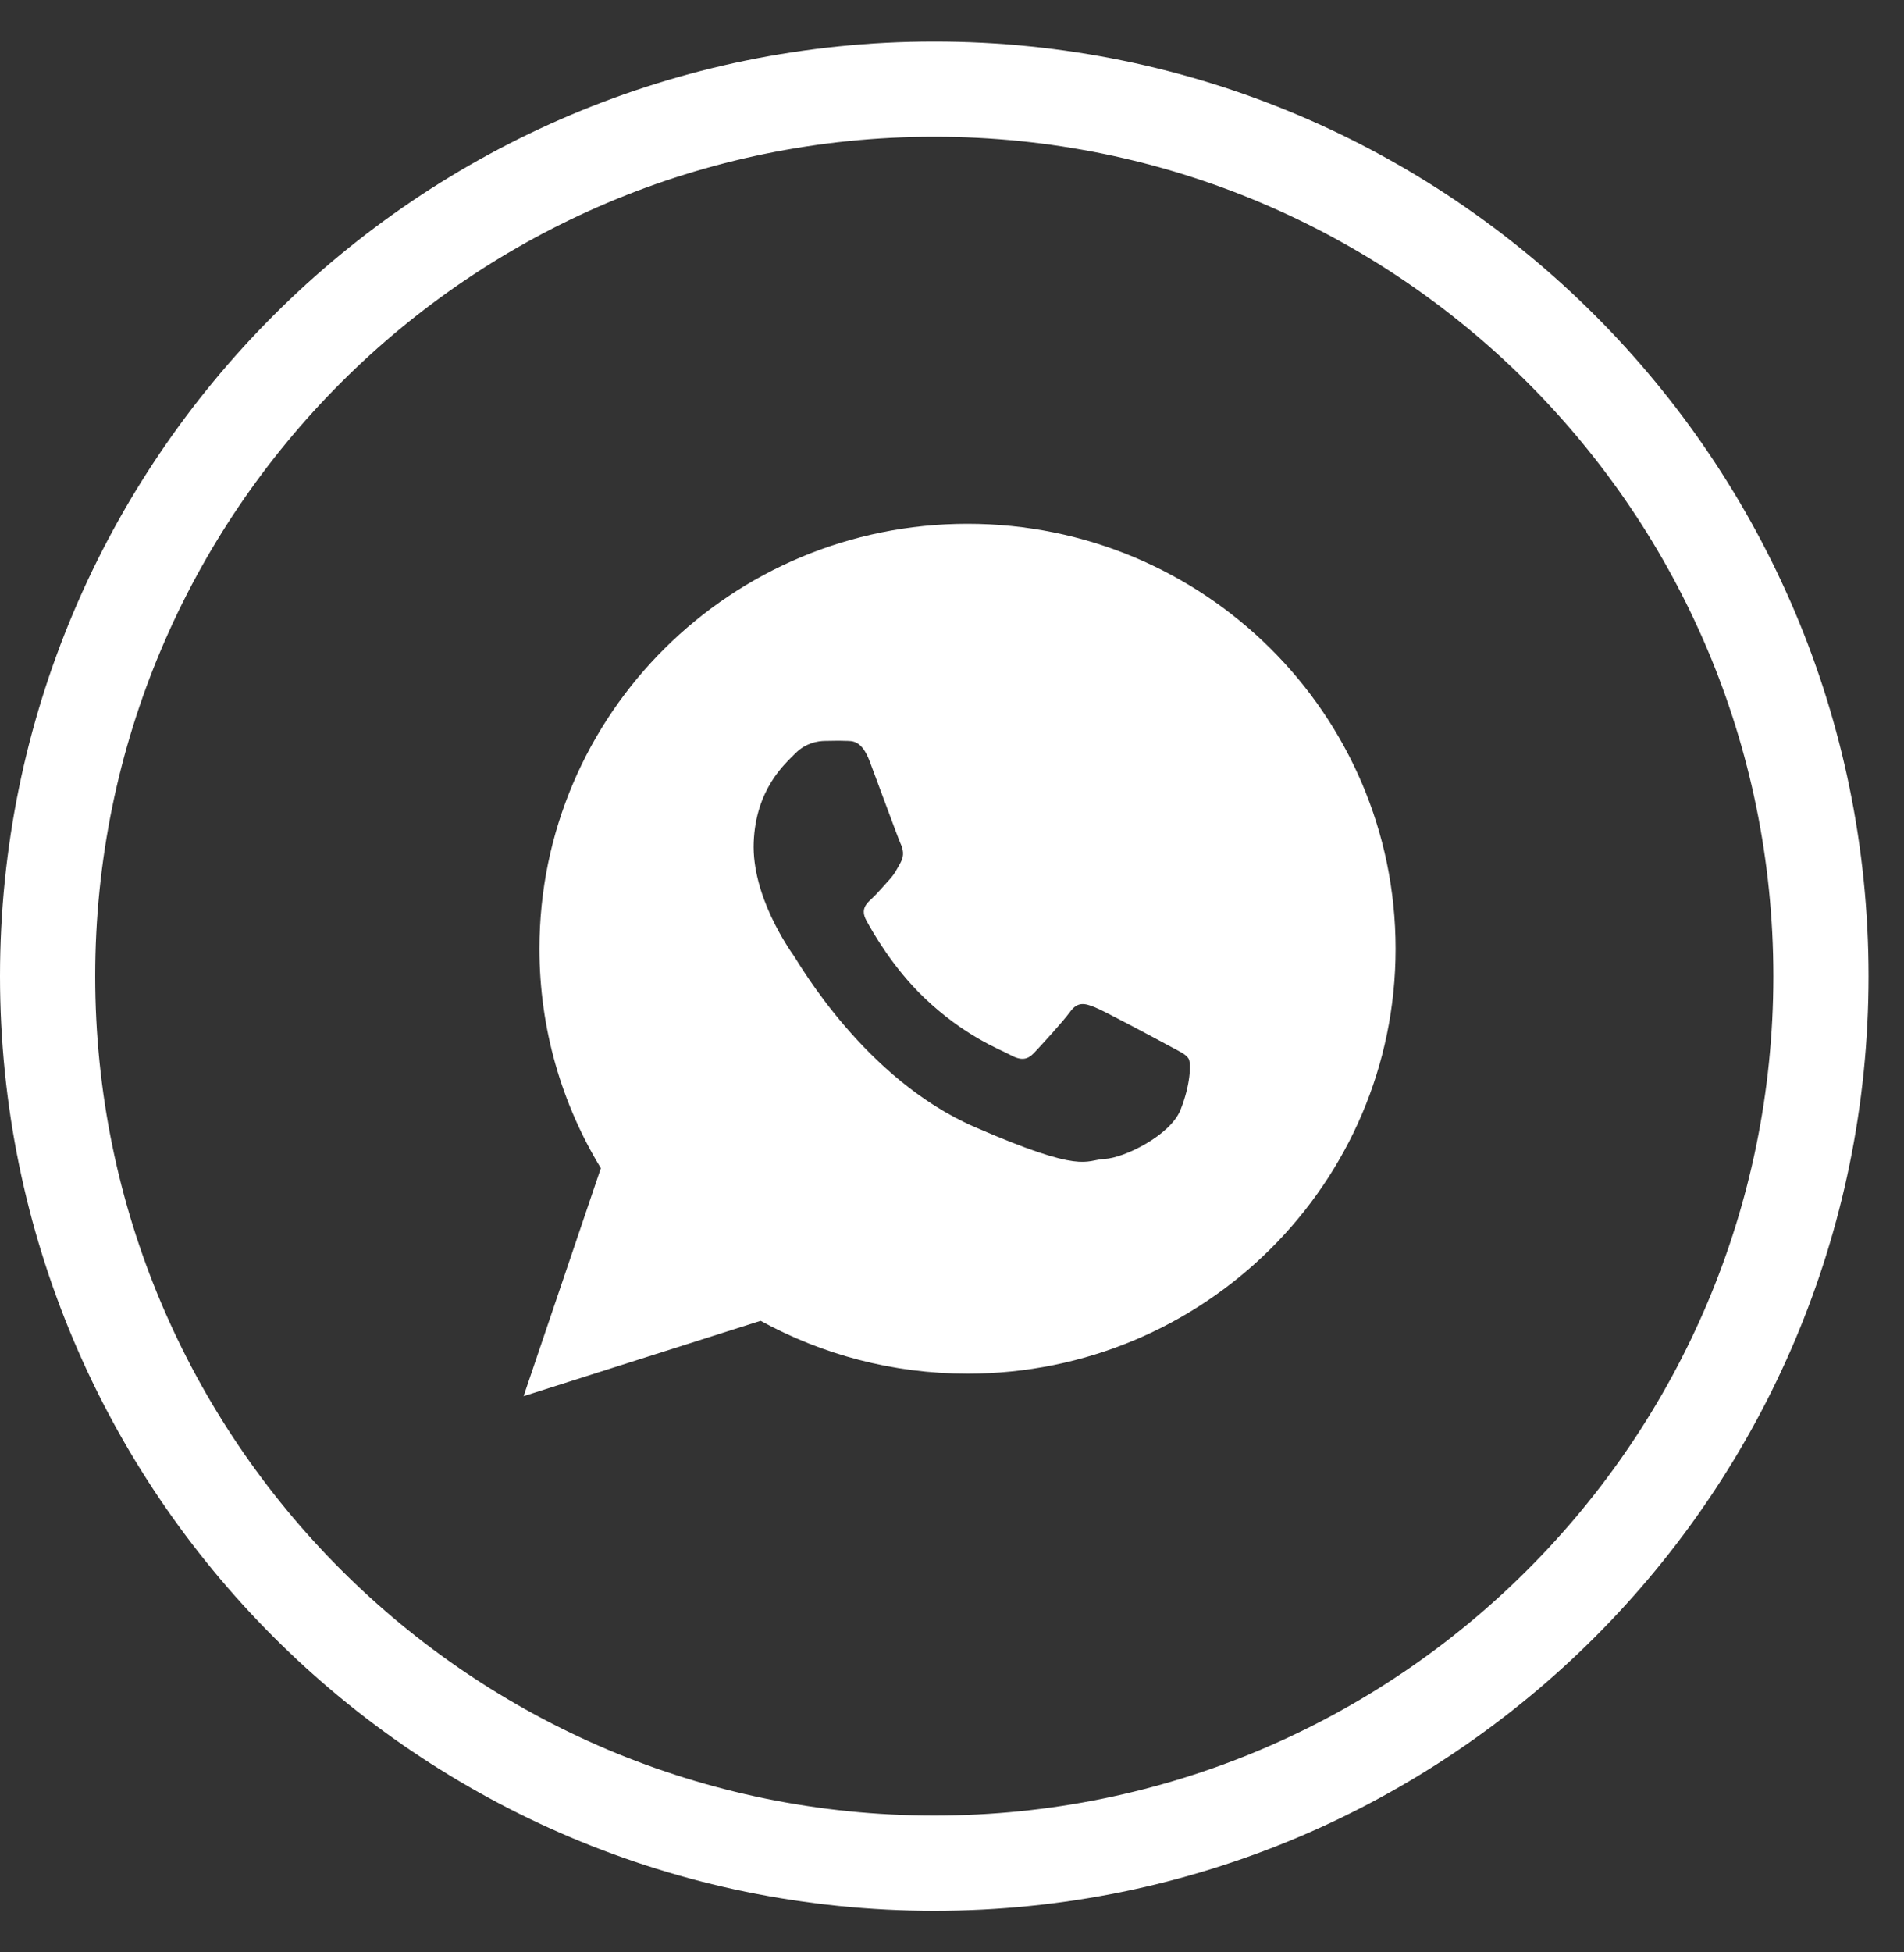 <?xml version="1.0" encoding="UTF-8"?> <svg xmlns="http://www.w3.org/2000/svg" width="40" height="41" viewBox="0 0 40 41" fill="none"><rect x="0" y="0" width="40" height="41" fill="#333333" stroke="none"/> <g clip-path="url(#clip0_1770_21)"> <path d="M38.255 20.5C38.255 30.788 29.915 39.127 19.628 39.127C9.34 39.127 1 30.788 1 20.5C1 10.212 9.34 1.872 19.628 1.872C29.915 1.872 38.255 10.212 38.255 20.5Z" stroke="white" stroke-width="2"></path> <path d="M20.326 11C15.359 11 11.333 14.995 11.333 19.924C11.333 21.61 11.804 23.186 12.623 24.532L11 29.319L15.979 27.737C17.267 28.444 18.749 28.847 20.326 28.847C25.293 28.847 29.319 24.852 29.319 19.924C29.319 14.995 25.293 11 20.326 11ZM24.798 23.313C24.586 23.837 23.629 24.316 23.207 24.338C22.785 24.36 22.773 24.665 20.474 23.666C18.175 22.667 16.791 20.237 16.683 20.081C16.573 19.925 15.792 18.811 15.834 17.691C15.877 16.57 16.49 16.041 16.709 15.821C16.928 15.601 17.179 15.561 17.332 15.559C17.513 15.556 17.63 15.553 17.764 15.558C17.898 15.563 18.099 15.53 18.273 15.993C18.448 16.456 18.864 17.594 18.917 17.71C18.971 17.826 19.004 17.961 18.922 18.11C18.839 18.259 18.797 18.352 18.678 18.481C18.558 18.61 18.425 18.769 18.318 18.868C18.199 18.977 18.074 19.095 18.2 19.328C18.325 19.561 18.758 20.324 19.417 20.953C20.265 21.762 20.996 22.03 21.221 22.152C21.446 22.275 21.581 22.261 21.721 22.114C21.86 21.967 22.319 21.47 22.481 21.248C22.643 21.026 22.794 21.07 23.002 21.153C23.21 21.237 24.317 21.83 24.543 21.953C24.768 22.075 24.918 22.138 24.972 22.235C25.026 22.332 25.009 22.788 24.798 23.313Z" fill="white"></path> </g> <defs> <clipPath id="clip0_1770_21"> <rect width="40" height="41" fill="white"></rect> </clipPath> </defs> </svg> 